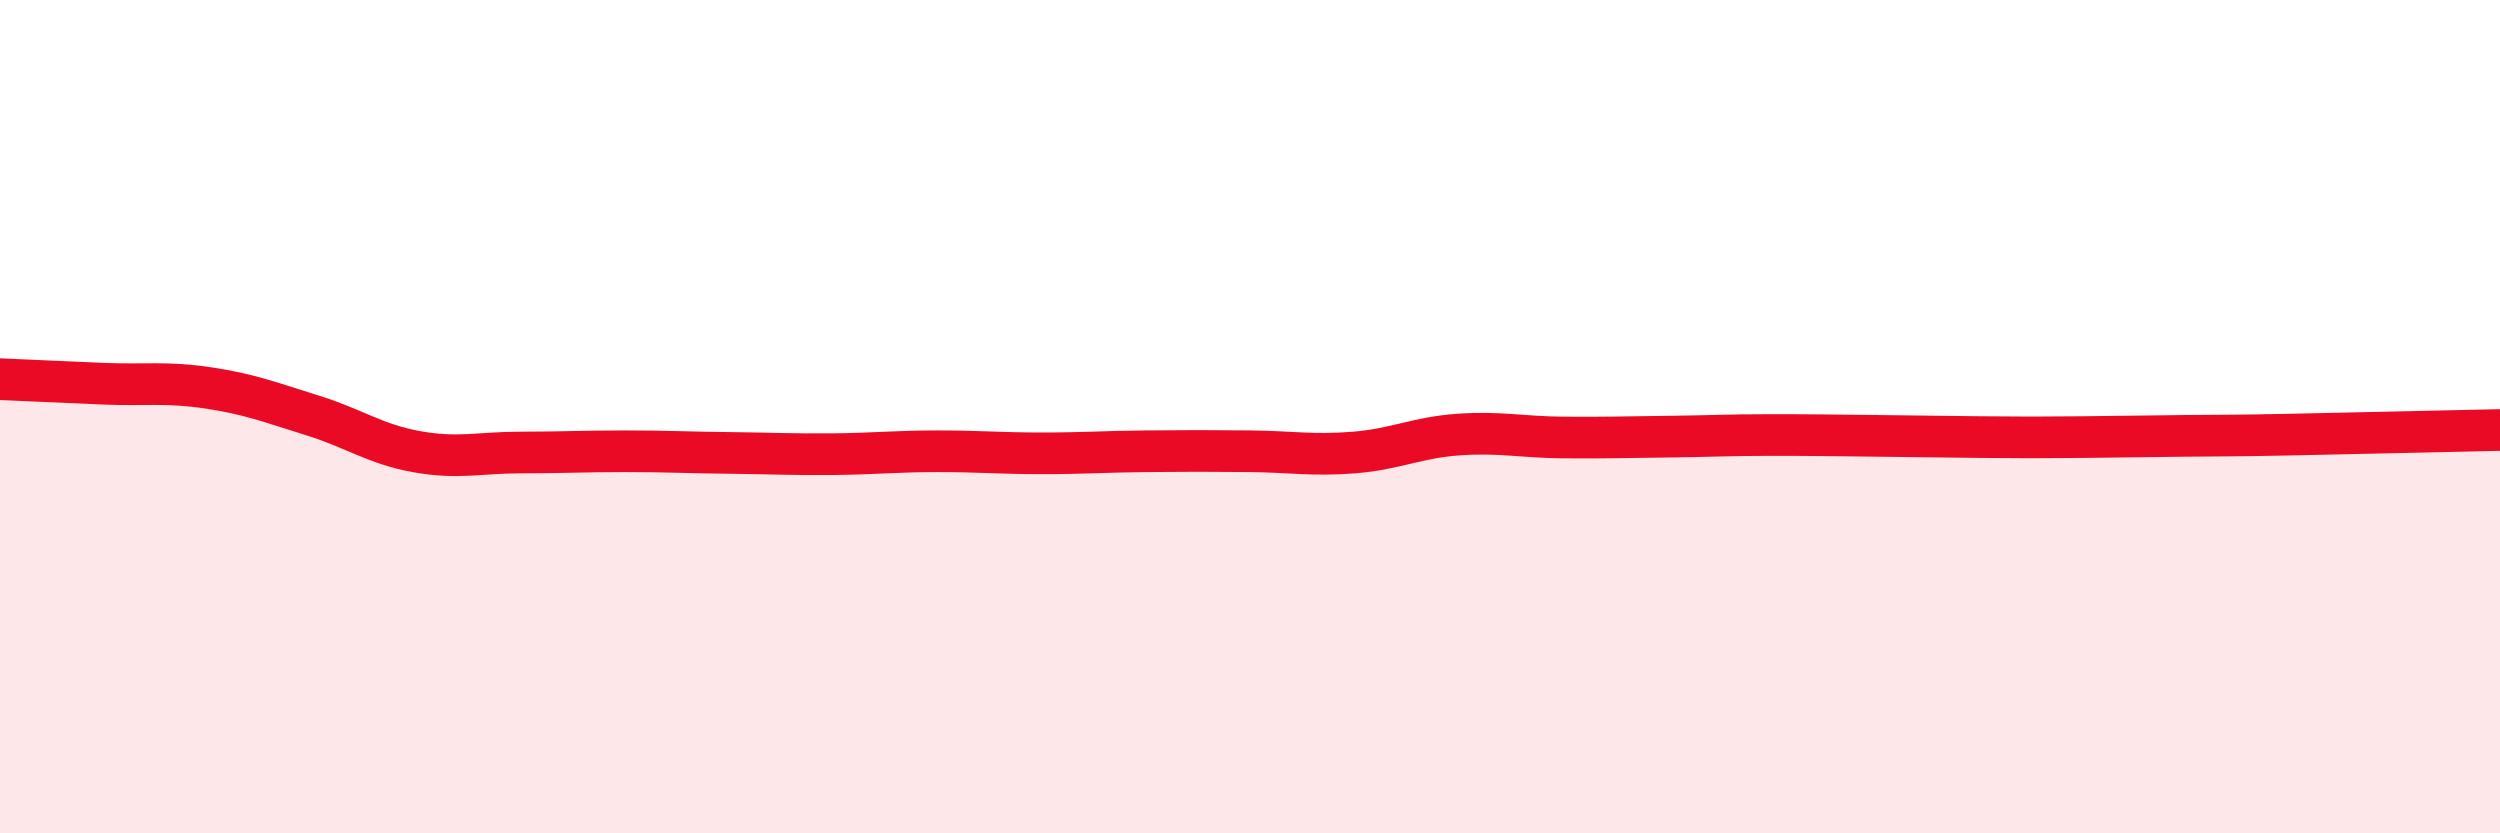 
    <svg width="60" height="20" viewBox="0 0 60 20" xmlns="http://www.w3.org/2000/svg">
      <path
        d="M 0,9.1 C 0.5,9.12 1.5,9.17 2.5,9.21 C 3.5,9.25 4,9.16 5,9.31 C 6,9.46 6.5,9.66 7.5,9.97 C 8.5,10.28 9,10.66 10,10.84 C 11,11.02 11.5,10.86 12.5,10.86 C 13.5,10.86 14,10.83 15,10.83 C 16,10.83 16.5,10.86 17.5,10.87 C 18.5,10.88 19,10.91 20,10.9 C 21,10.89 21.5,10.83 22.5,10.83 C 23.5,10.83 24,10.88 25,10.88 C 26,10.88 26.5,10.84 27.5,10.83 C 28.5,10.82 29,10.82 30,10.83 C 31,10.84 31.5,10.94 32.5,10.86 C 33.5,10.78 34,10.5 35,10.43 C 36,10.36 36.5,10.49 37.5,10.5 C 38.5,10.51 39,10.49 40,10.48 C 41,10.47 41.5,10.44 42.5,10.44 C 43.5,10.44 44,10.45 45,10.46 C 46,10.47 46.5,10.48 47.5,10.49 C 48.5,10.5 49,10.5 50,10.49 C 51,10.48 51.5,10.47 52.5,10.46 C 53.5,10.45 53.5,10.46 55,10.43 C 56.5,10.4 59,10.34 60,10.32L60 20L0 20Z"
        fill="#EB0A25"
        opacity="0.1"
        stroke-linecap="round"
        stroke-linejoin="round"
      />
      <path
        d="M 0,9.1 C 0.5,9.12 1.5,9.17 2.5,9.21 C 3.5,9.25 4,9.16 5,9.31 C 6,9.46 6.5,9.66 7.5,9.97 C 8.5,10.28 9,10.66 10,10.84 C 11,11.02 11.5,10.86 12.5,10.86 C 13.5,10.86 14,10.83 15,10.83 C 16,10.83 16.5,10.86 17.5,10.87 C 18.5,10.88 19,10.91 20,10.9 C 21,10.89 21.5,10.83 22.5,10.83 C 23.5,10.83 24,10.88 25,10.88 C 26,10.88 26.5,10.84 27.5,10.83 C 28.5,10.82 29,10.82 30,10.83 C 31,10.84 31.5,10.94 32.5,10.86 C 33.5,10.78 34,10.5 35,10.43 C 36,10.36 36.5,10.49 37.5,10.5 C 38.5,10.51 39,10.49 40,10.48 C 41,10.47 41.5,10.44 42.5,10.44 C 43.5,10.44 44,10.45 45,10.46 C 46,10.47 46.5,10.48 47.5,10.49 C 48.5,10.5 49,10.5 50,10.49 C 51,10.48 51.5,10.47 52.5,10.46 C 53.5,10.45 53.5,10.46 55,10.43 C 56.5,10.4 59,10.34 60,10.32"
        stroke="#EB0A25"
        stroke-width="1"
        fill="none"
        stroke-linecap="round"
        stroke-linejoin="round"
      />
    </svg>
  